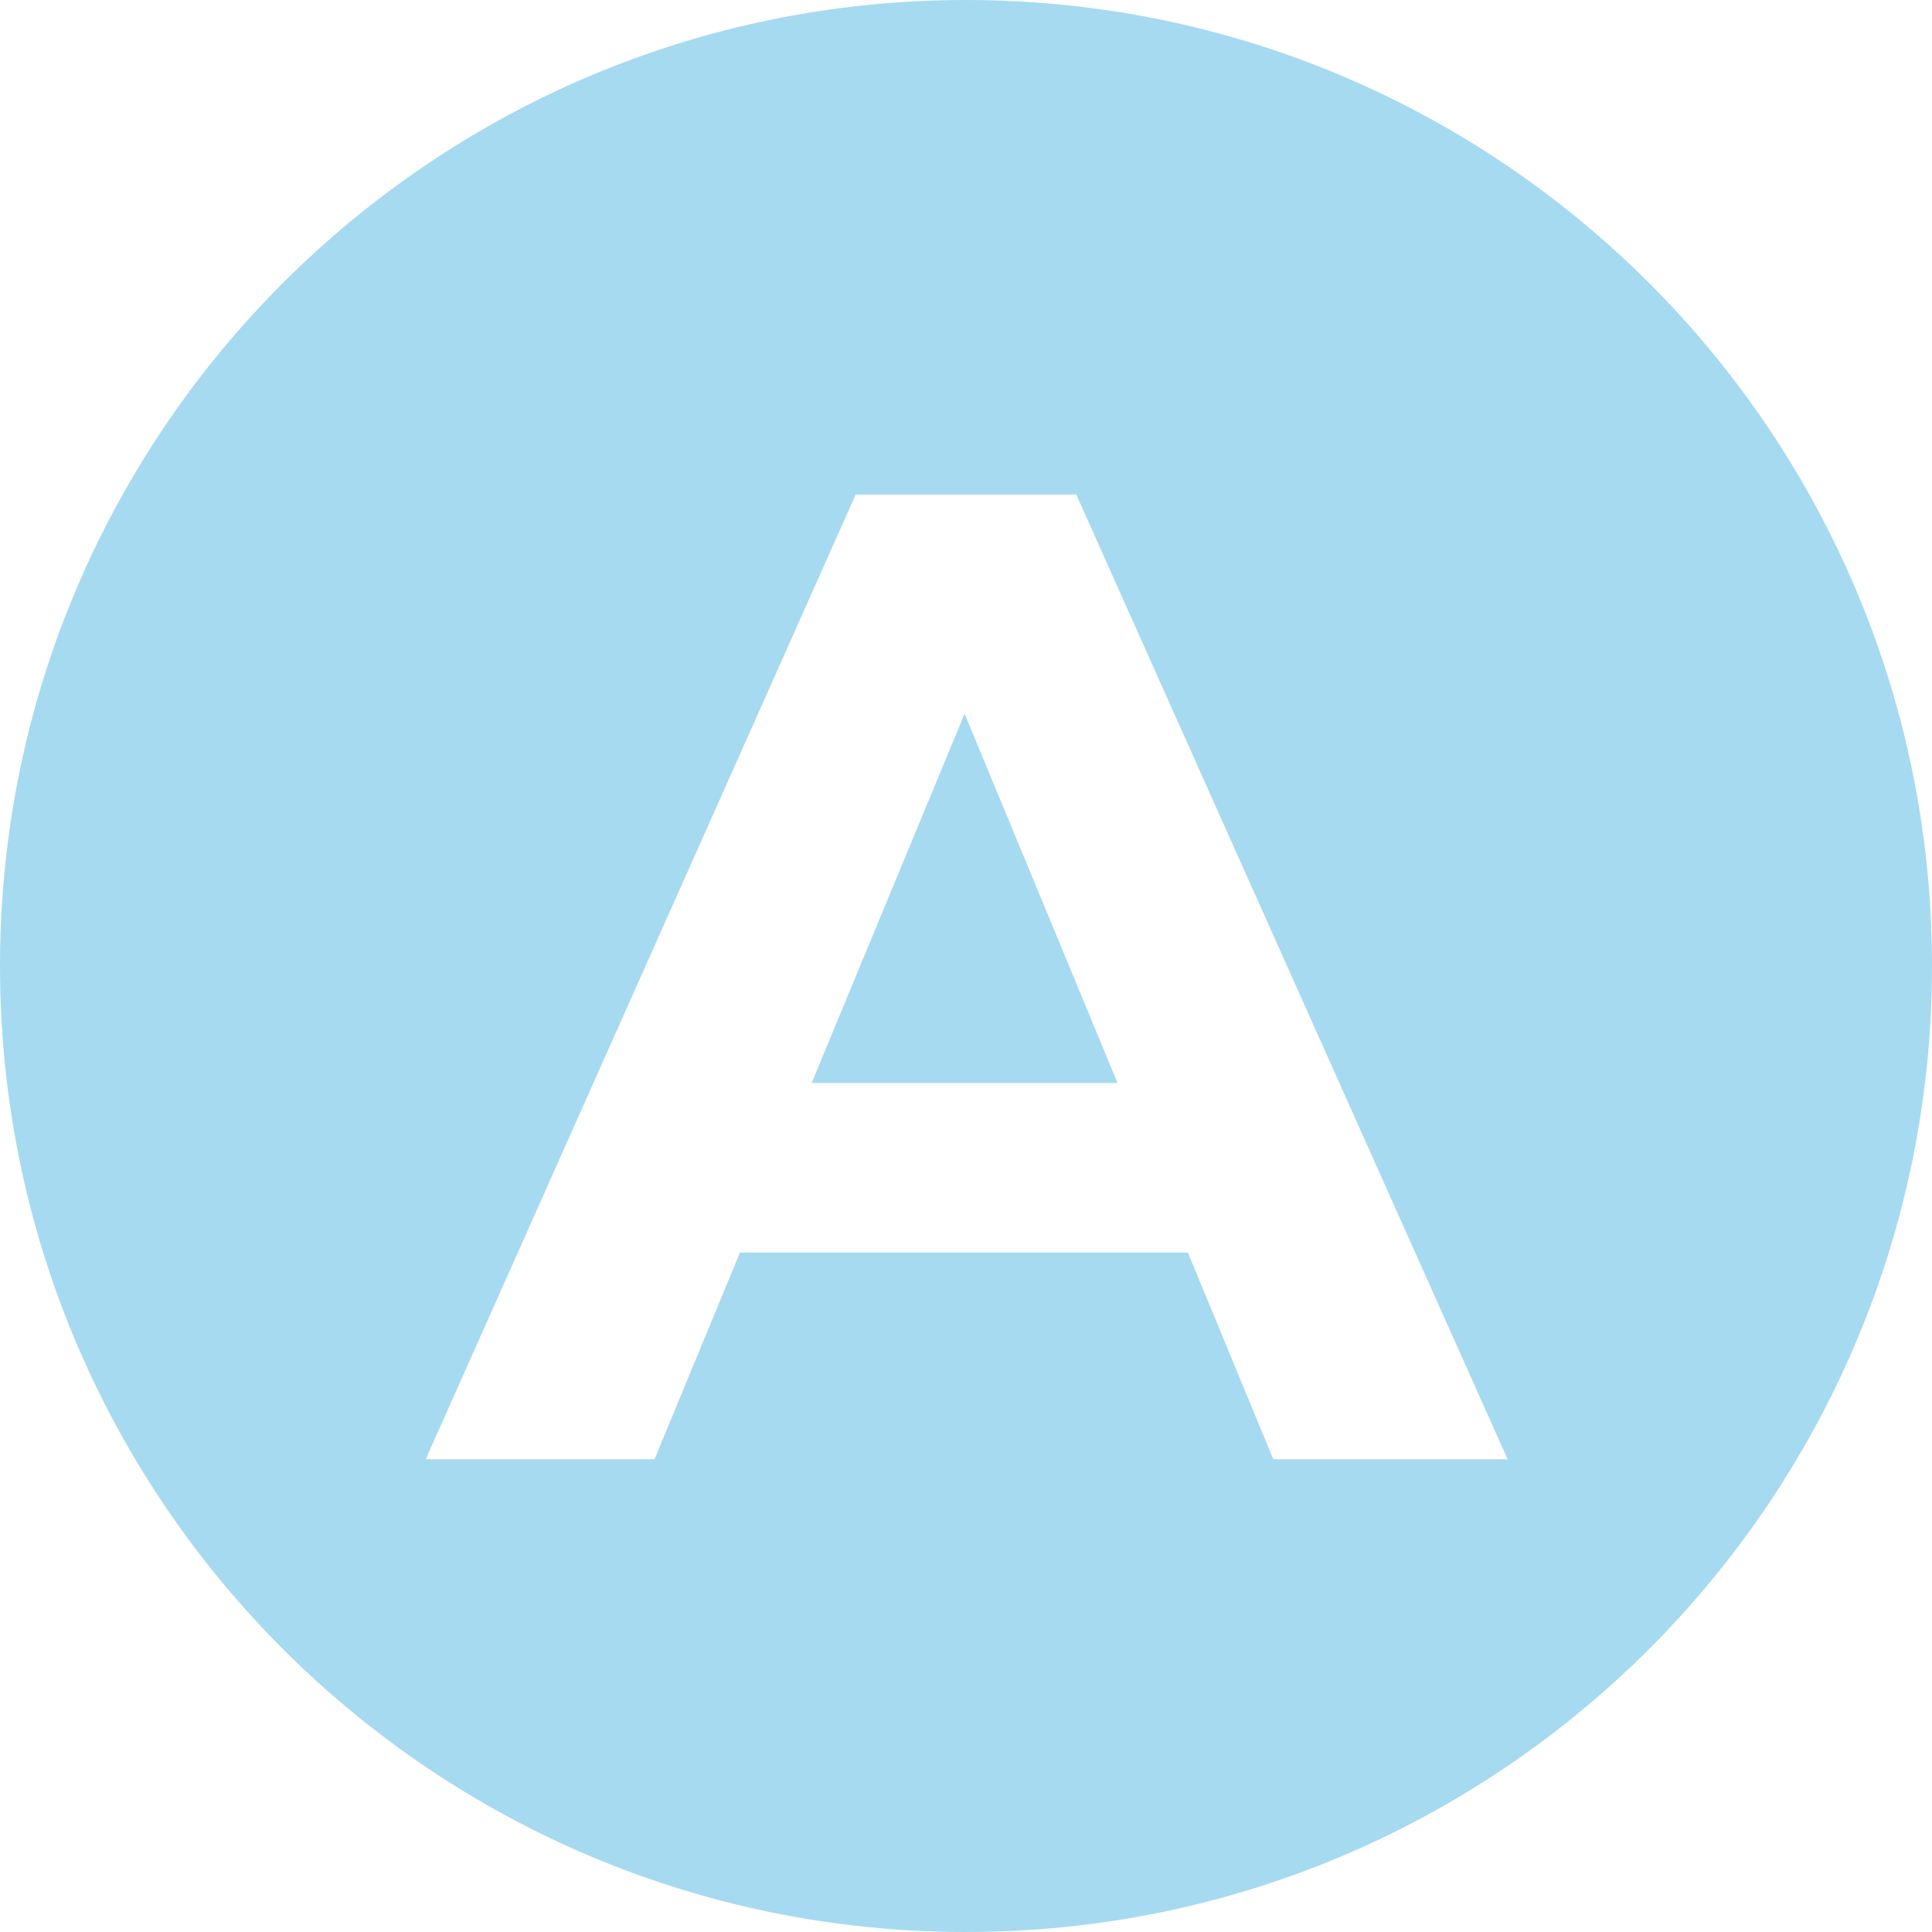 <svg xmlns="http://www.w3.org/2000/svg" xmlns:xlink="http://www.w3.org/1999/xlink" width="1024" zoomAndPan="magnify" viewBox="0 0 768 768" height="1024" preserveAspectRatio="xMidYMid meet" version="1.2"><defs><clipPath id="37b9abc35d"><path d="M 384 0 C 171.922 0 0 171.922 0 384 C 0 596.078 171.922 768 384 768 C 596.078 768 768 596.078 768 384 C 768 171.922 596.078 0 384 0 Z M 384 0 "/></clipPath><clipPath id="b9c7a2288f"><path d="M 384 0 C 171.922 0 0 171.922 0 384 C 0 596.078 171.922 768 384 768 C 596.078 768 768 596.078 768 384 C 768 171.922 596.078 0 384 0 Z M 384 0 "/></clipPath><clipPath id="e26277f2f3"><rect x="0" width="768" y="0" height="768"/></clipPath><clipPath id="50fbd759ba"><rect x="0" width="438" y="0" height="668"/></clipPath></defs><g id="35506124da"><rect x="0" width="768" y="0" height="768" style="fill:#ffffff;fill-opacity:1;stroke:none;"/><rect x="0" width="768" y="0" height="768" style="fill:#ffffff;fill-opacity:1;stroke:none;"/><g clip-rule="nonzero" clip-path="url(#37b9abc35d)"><g transform="matrix(1,0,0,1,0,-0)"><g clip-path="url(#e26277f2f3)"><g clip-rule="nonzero" clip-path="url(#b9c7a2288f)"><rect x="0" width="768" height="768" y="0" style="fill:#a6daf1;fill-opacity:1;stroke:none;"/></g></g></g></g><g transform="matrix(1,0,0,1,165,50)"><g clip-path="url(#50fbd759ba)"><g style="fill:#ffffff;fill-opacity:1;"><g transform="translate(9.162, 530.08)"><path style="stroke:none" d="M 298.031 -82.172 L 119.984 -82.172 L 86.016 0 L -4.938 0 L 166 -383.5 L 253.656 -383.5 L 425.141 0 L 332 0 Z M 270.094 -149.562 L 209.281 -296.391 L 148.469 -149.562 Z M 270.094 -149.562 "/></g></g></g></g></g></svg>